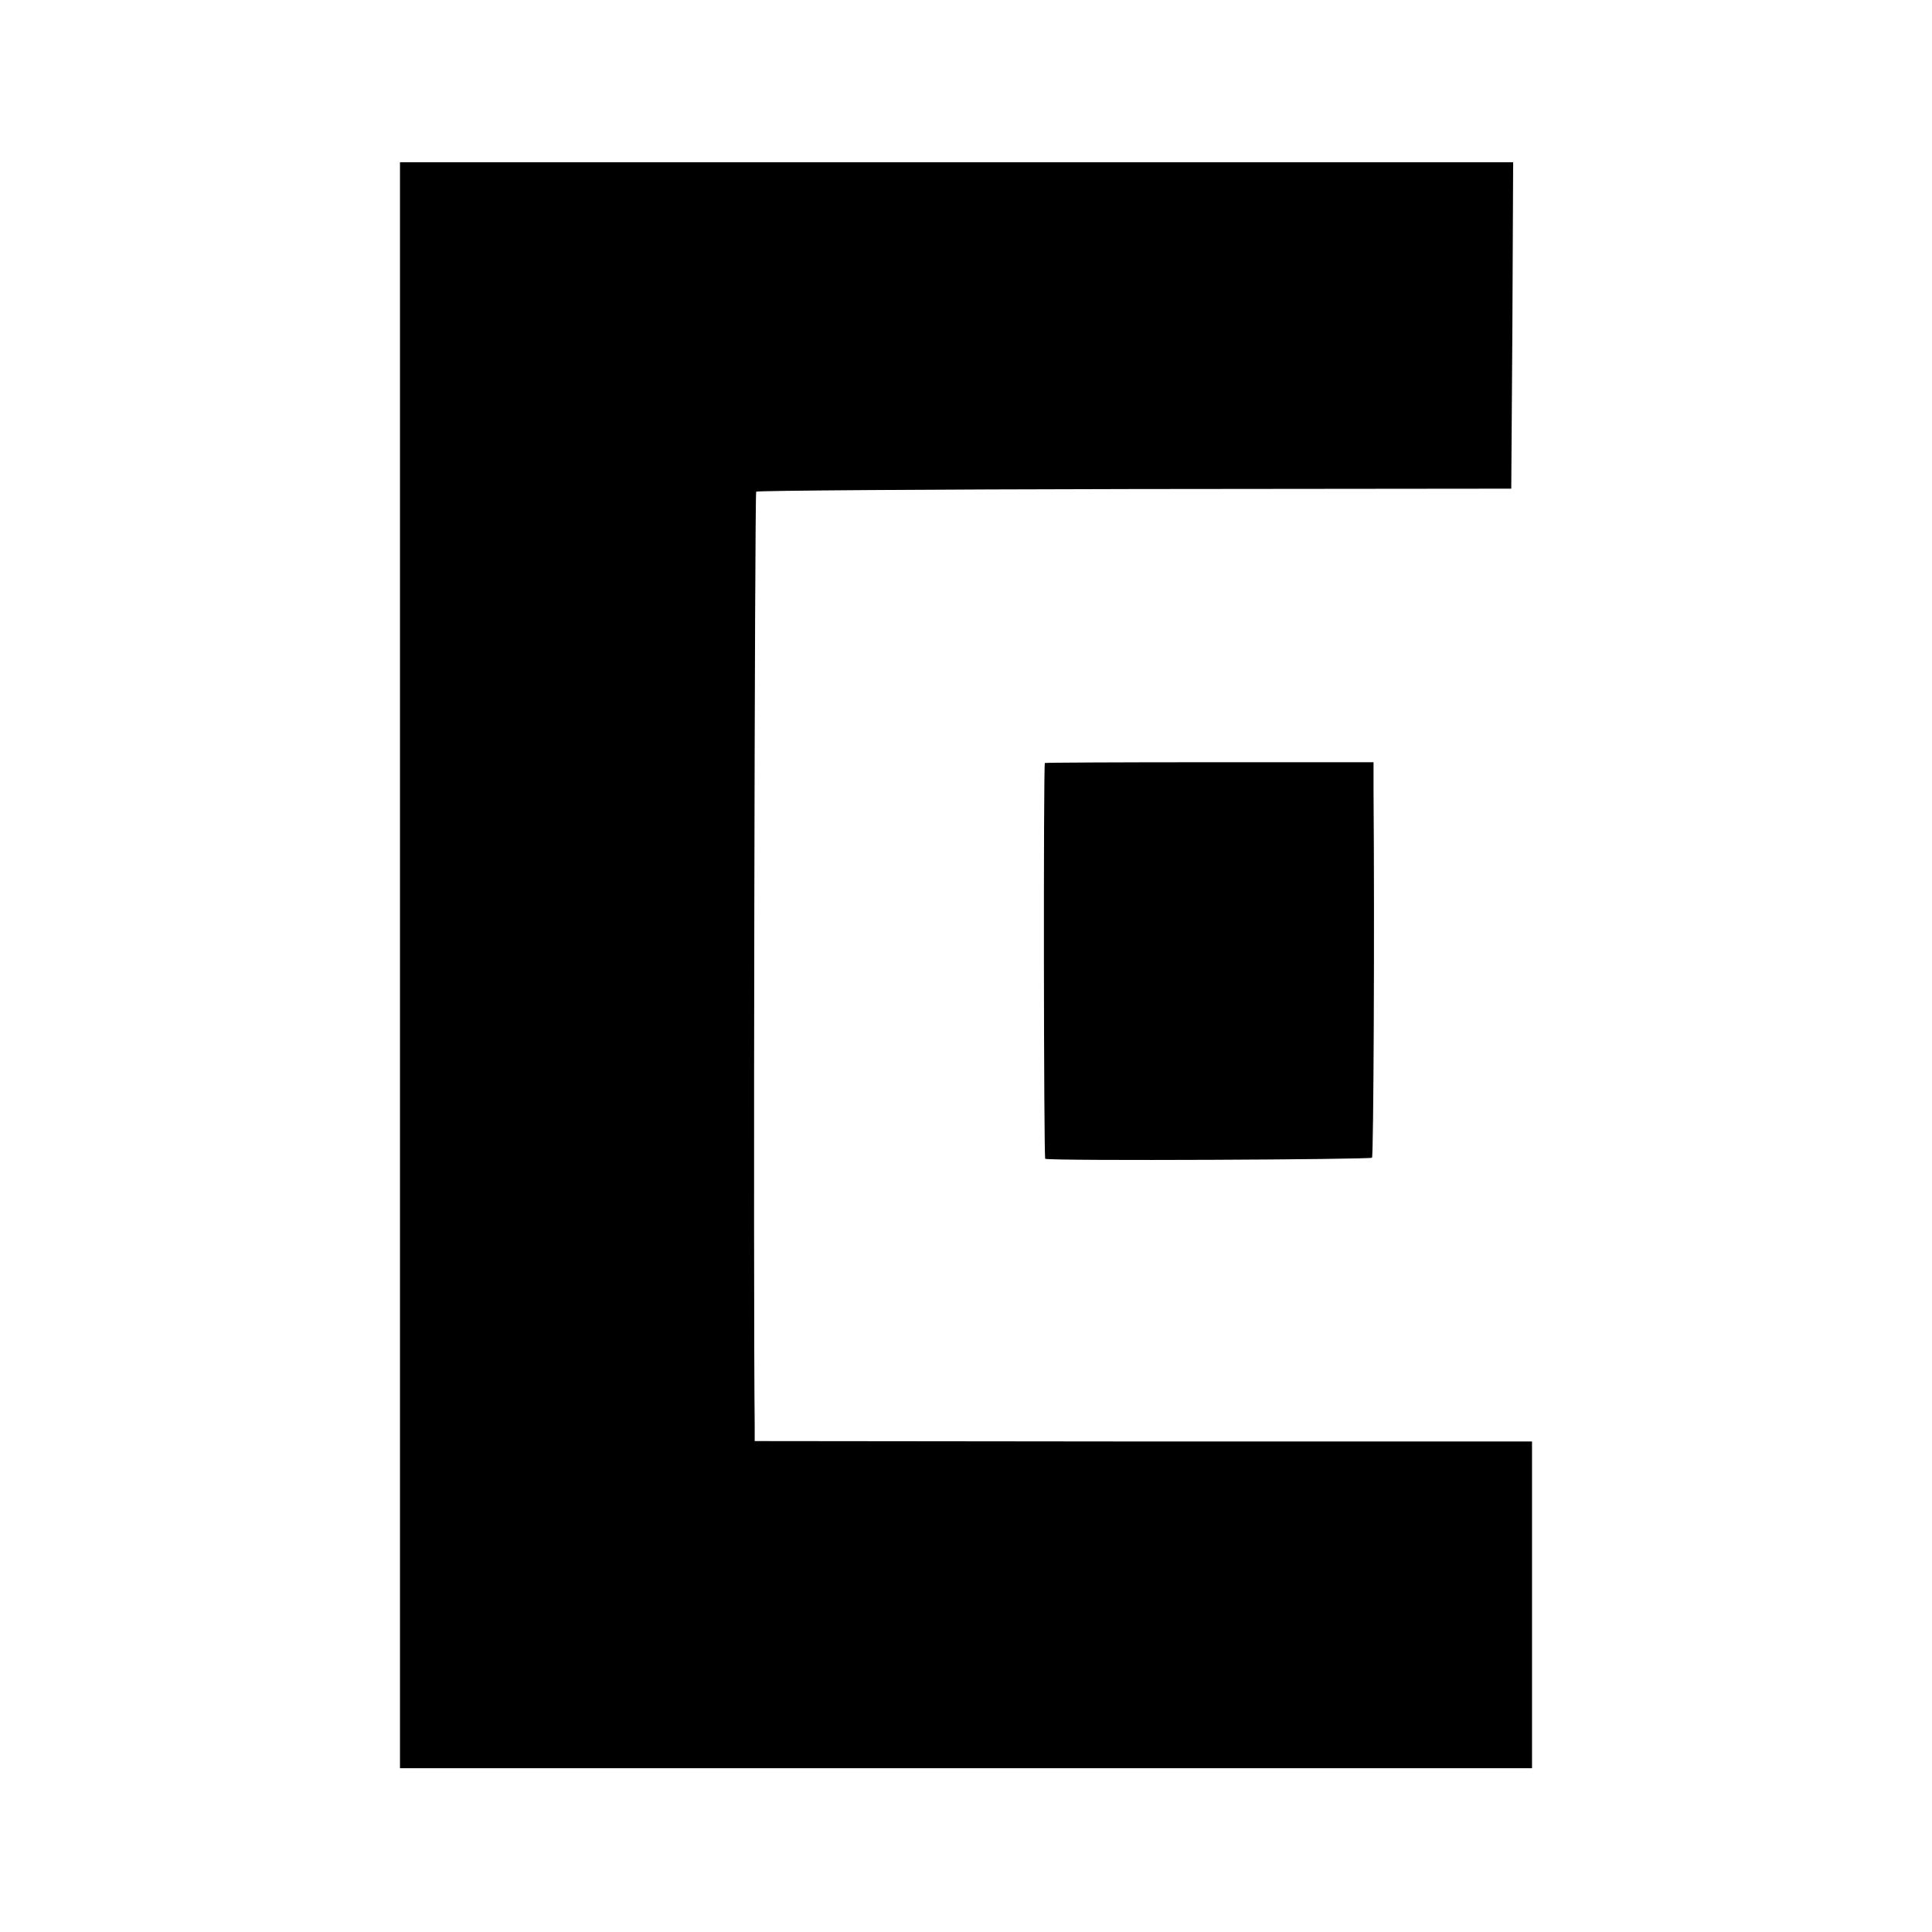 <?xml version="1.0" standalone="no"?>
<!DOCTYPE svg PUBLIC "-//W3C//DTD SVG 20010904//EN"
 "http://www.w3.org/TR/2001/REC-SVG-20010904/DTD/svg10.dtd">
<svg version="1.0" xmlns="http://www.w3.org/2000/svg"
 width="512pt" height="512pt" viewBox="0 0 512 512"
 preserveAspectRatio="xMidYMid meet">
<g transform="translate(0,512) scale(0.1,-0.1)"
fill="#000000" stroke="none">
<path d="M1060 2562 l0 -2128 1500 0 1500 0 0 433 0 433 -77 0 c-43 0 -507 0
-1030 0 l-953 1 0 42 c-4 348 0 2470 4 2474 3 3 455 6 1003 7 l998 1 3 433 2
432 -1475 0 -1475 0 0 -2128z"/>
<path d="M2769 3098 c-4 -9 -3 -1048 1 -1049 24 -6 863 -2 866 3 4 6 7 606 4
971 l0 77 -435 0 c-239 0 -436 -1 -436 -2z"/>
</g>
</svg>
